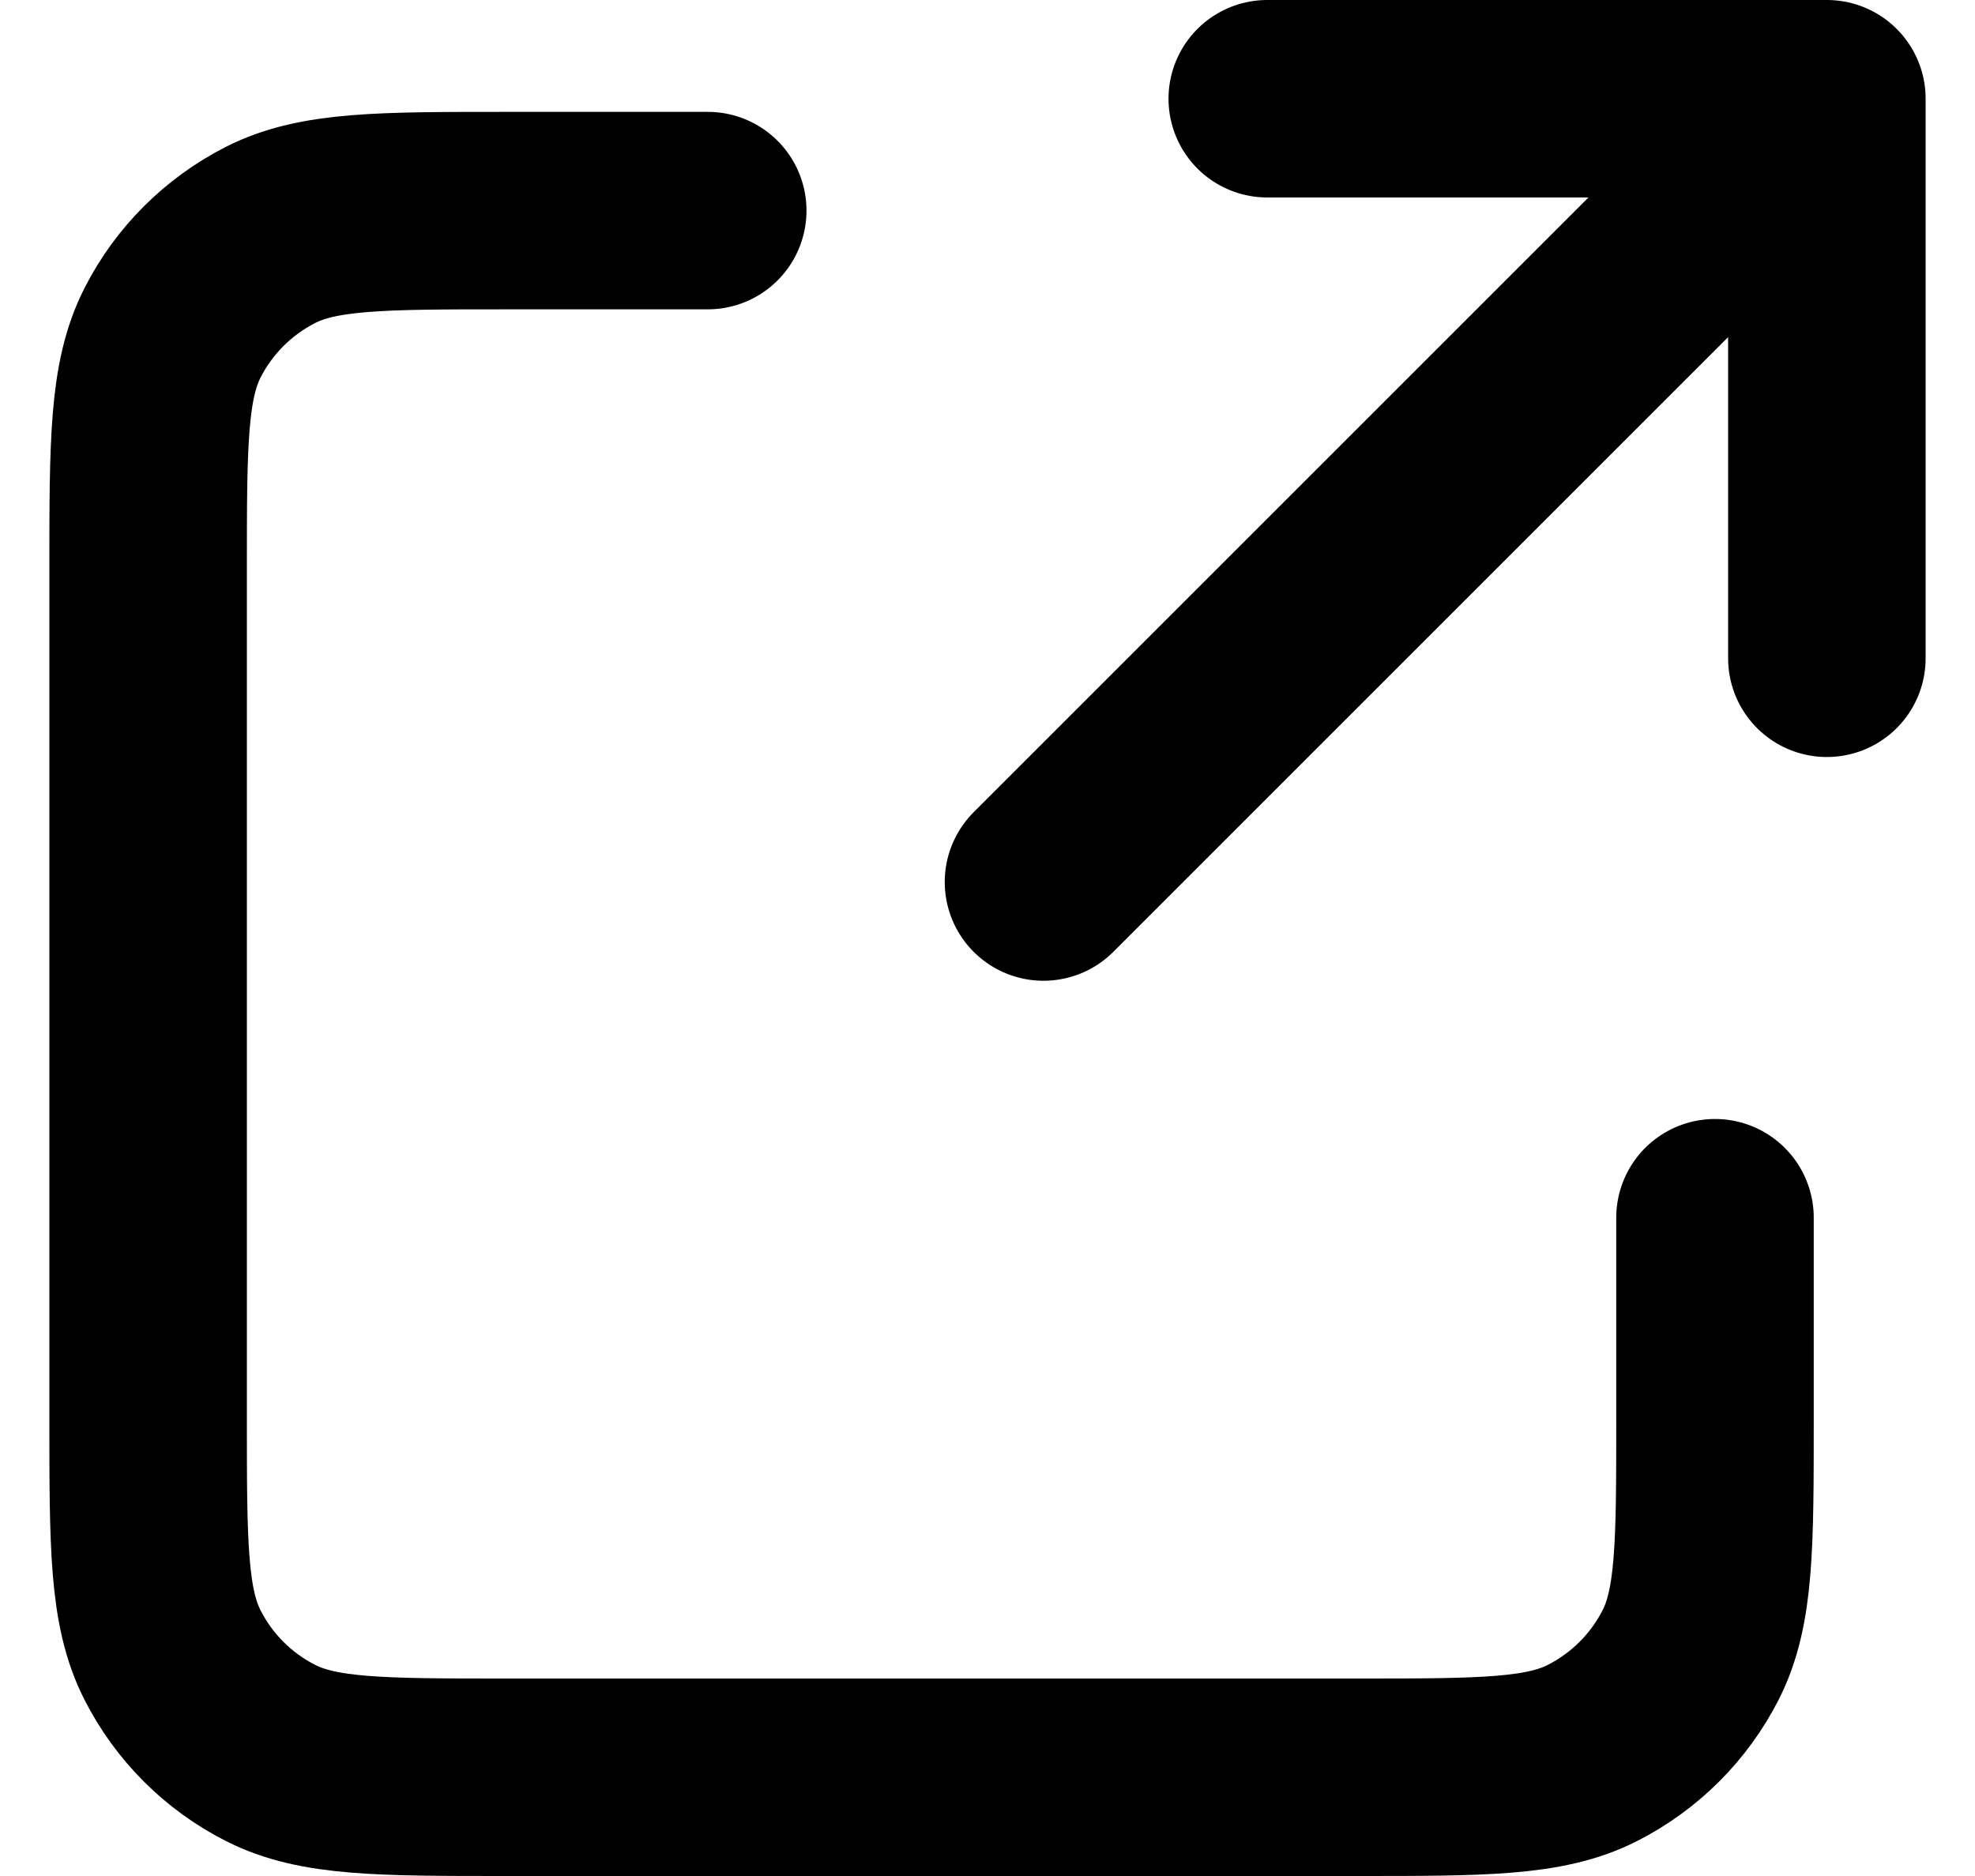 <svg width="20" height="19" viewBox="0 0 20 19" fill="none" xmlns="http://www.w3.org/2000/svg">
<path d="M7.167 2.133H5.127C3.857 2.133 3.223 2.133 2.738 2.38C2.311 2.598 1.964 2.944 1.747 3.371C1.5 3.856 1.5 4.491 1.5 5.76V14.373C1.5 15.643 1.5 16.277 1.747 16.762C1.964 17.189 2.311 17.536 2.738 17.753C3.222 18 3.856 18 5.123 18H13.743C15.011 18 15.644 18 16.128 17.753C16.555 17.535 16.902 17.189 17.12 16.762C17.367 16.277 17.367 15.644 17.367 14.377V12.333M18.5 6.667V1M18.5 1H12.833M18.5 1L10.567 8.933" stroke="black" stroke-width="2" stroke-linecap="round" stroke-linejoin="round"/>
</svg>

